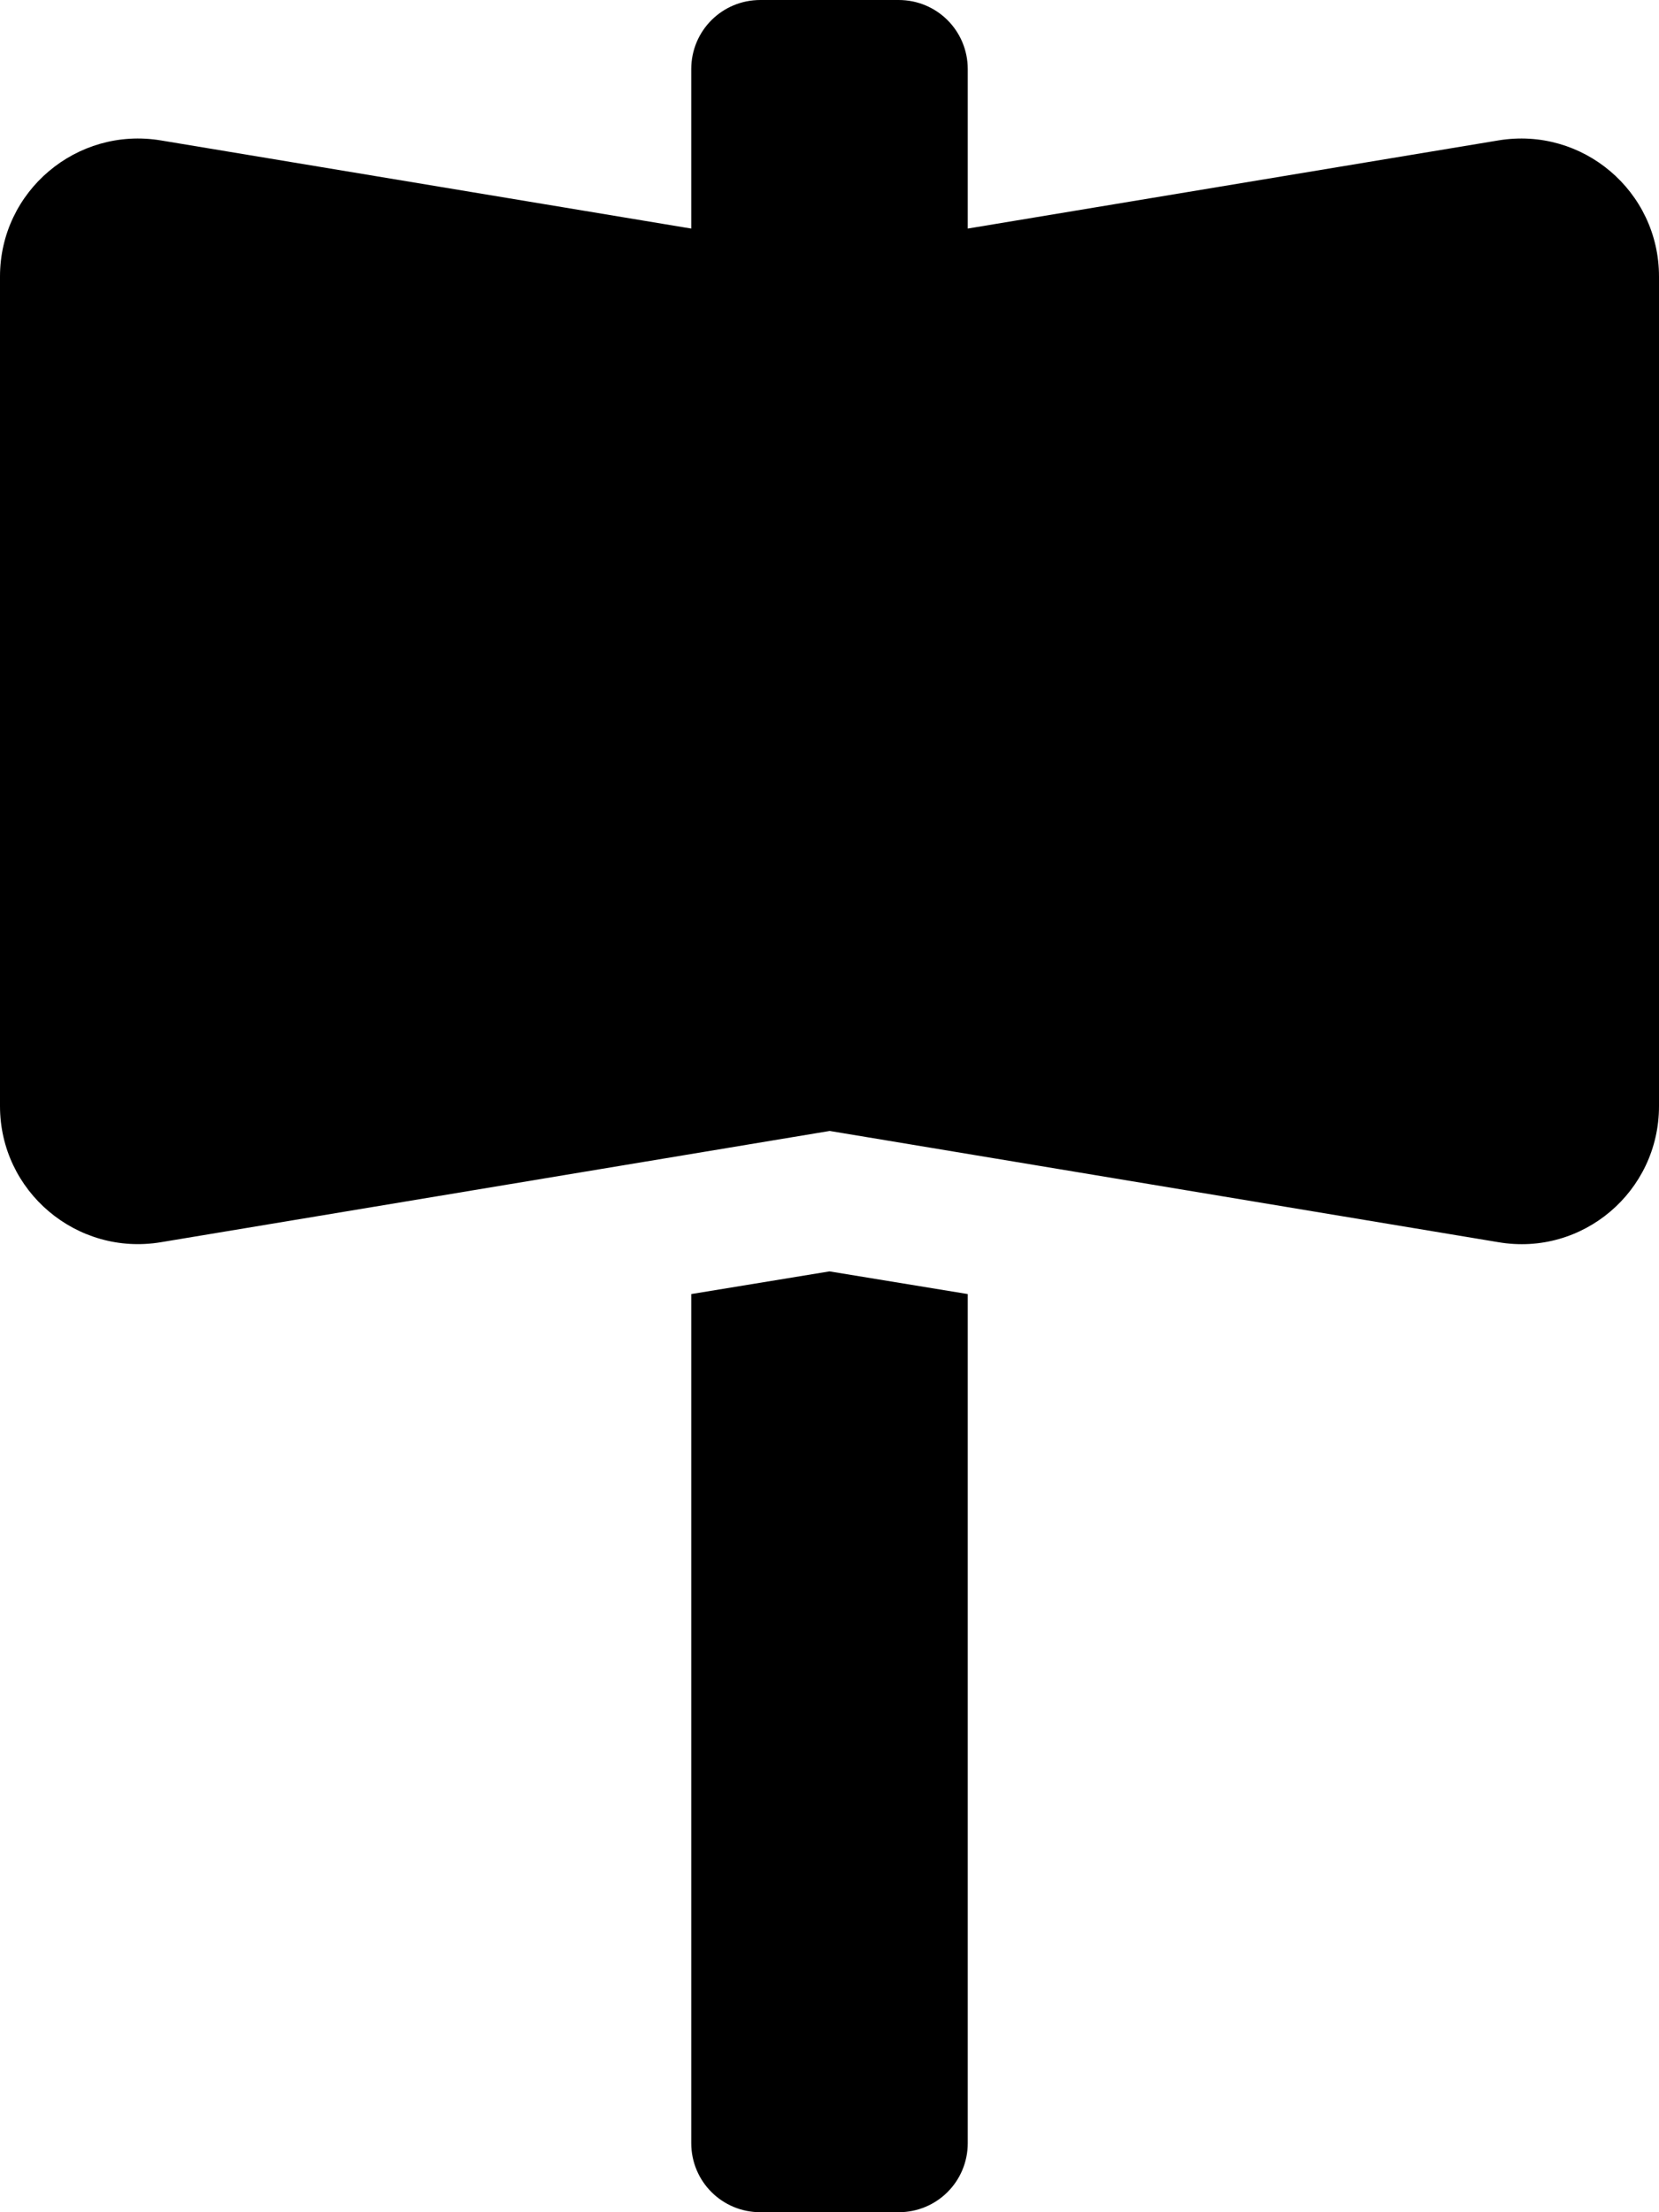 <svg xmlns="http://www.w3.org/2000/svg" viewBox="0 0 384 512"><!--! Font Awesome Pro 6.1.2 by @fontawesome - https://fontawesome.com License - https://fontawesome.com/license (Commercial License) Copyright 2022 Fonticons, Inc. --><path d="M346.8 32.5l-122.8 20.4V16c0-8.875-7.125-16-16-16h-32c-8.875 0-16 7.125-16 16v36.9L37.25 32.5C17.75 29.25 0 44.25 0 64v192c0 19.75 17.75 34.75 37.25 31.5l154.8-25.75l154.8 25.75C366.3 290.8 384 275.8 384 256V64C384 44.25 366.3 29.25 346.8 32.5zM160 299.5L160 496c0 8.875 7.125 16 16 16h32c8.875 0 16-7.125 16-16L224 299.5l-32-5.25L160 299.5z"/></svg>